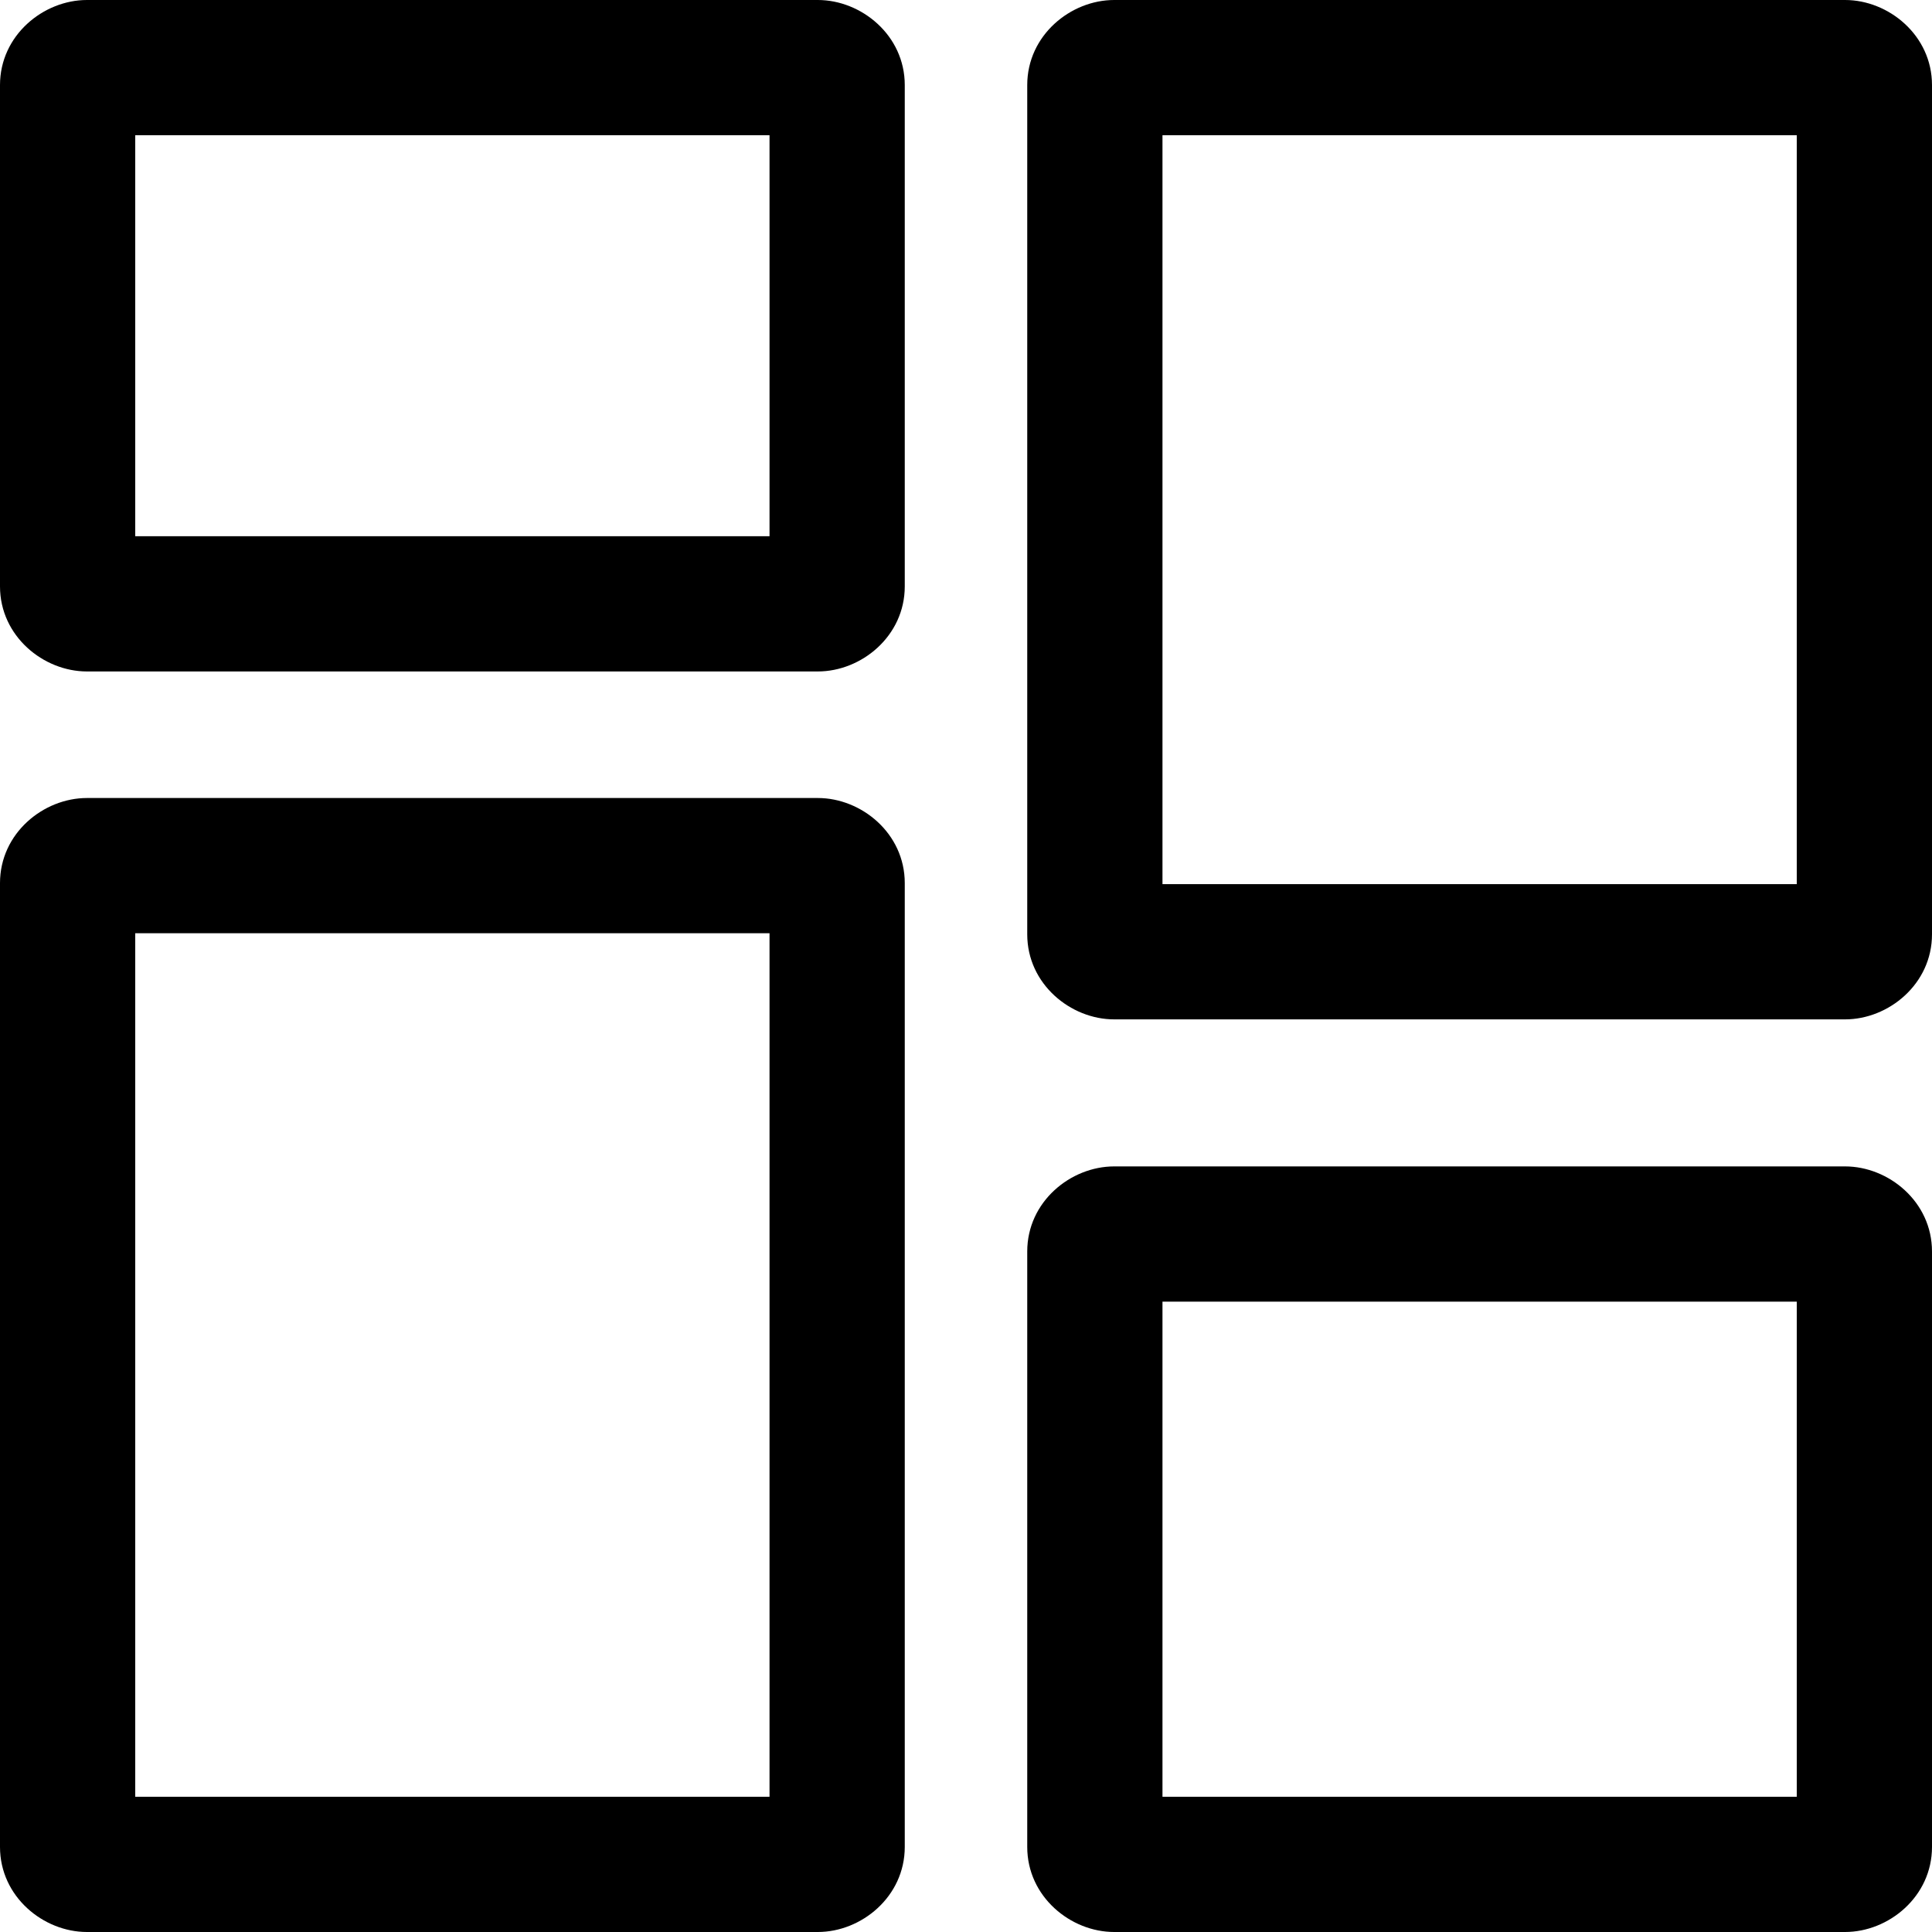 <svg xmlns="http://www.w3.org/2000/svg" width="500" height="500" viewBox="0 0 500 500"><path style="line-height:normal;text-indent:0;text-align:start;text-decoration-line:none;text-decoration-style:solid;text-decoration-color:#000000;text-transform:none;block-progression:tb;isolation:auto;mix-blend-mode:normal" d="M22.5 0C11.24 0 0 9.125 0 22.02v129.732c0 12.894 11.24 22.02 22.5 22.02h189.152c11.26 0 22.5-9.126 22.5-22.02V22.02c0-12.895-11.24-22.02-22.5-22.02H22.5zm265.848 0c-11.26 0-22.5 9.125-22.5 22.02v219.773c0 12.894 11.24 22.02 22.5 22.02H477.5c11.26 0 22.5-9.126 22.5-22.02V22.02C500 9.125 488.76 0 477.5 0H288.348zM35 35h164.152v103.77H35V35zm265.848 0H465v193.814H300.848V35zM22.5 206.525c-11.26 0-22.5 9.126-22.5 22.02V477.98C0 490.875 11.24 500 22.5 500h189.152c11.26 0 22.5-9.125 22.5-22.02V228.545c0-12.894-11.24-22.02-22.5-22.02H22.5zm12.5 35h164.152V465H35V241.525zm253.348 60.34c-11.26 0-22.5 9.125-22.5 22.02V477.98c0 12.895 11.24 22.02 22.5 22.02H477.5c11.26 0 22.5-9.125 22.5-22.02V323.885c0-12.894-11.24-22.02-22.5-22.02H288.348zm12.5 35H465V465H300.848V336.865z" color="#000" font-family="sans-serif" white-space="normal" overflow="visible" solid-color="#000000"/></svg>